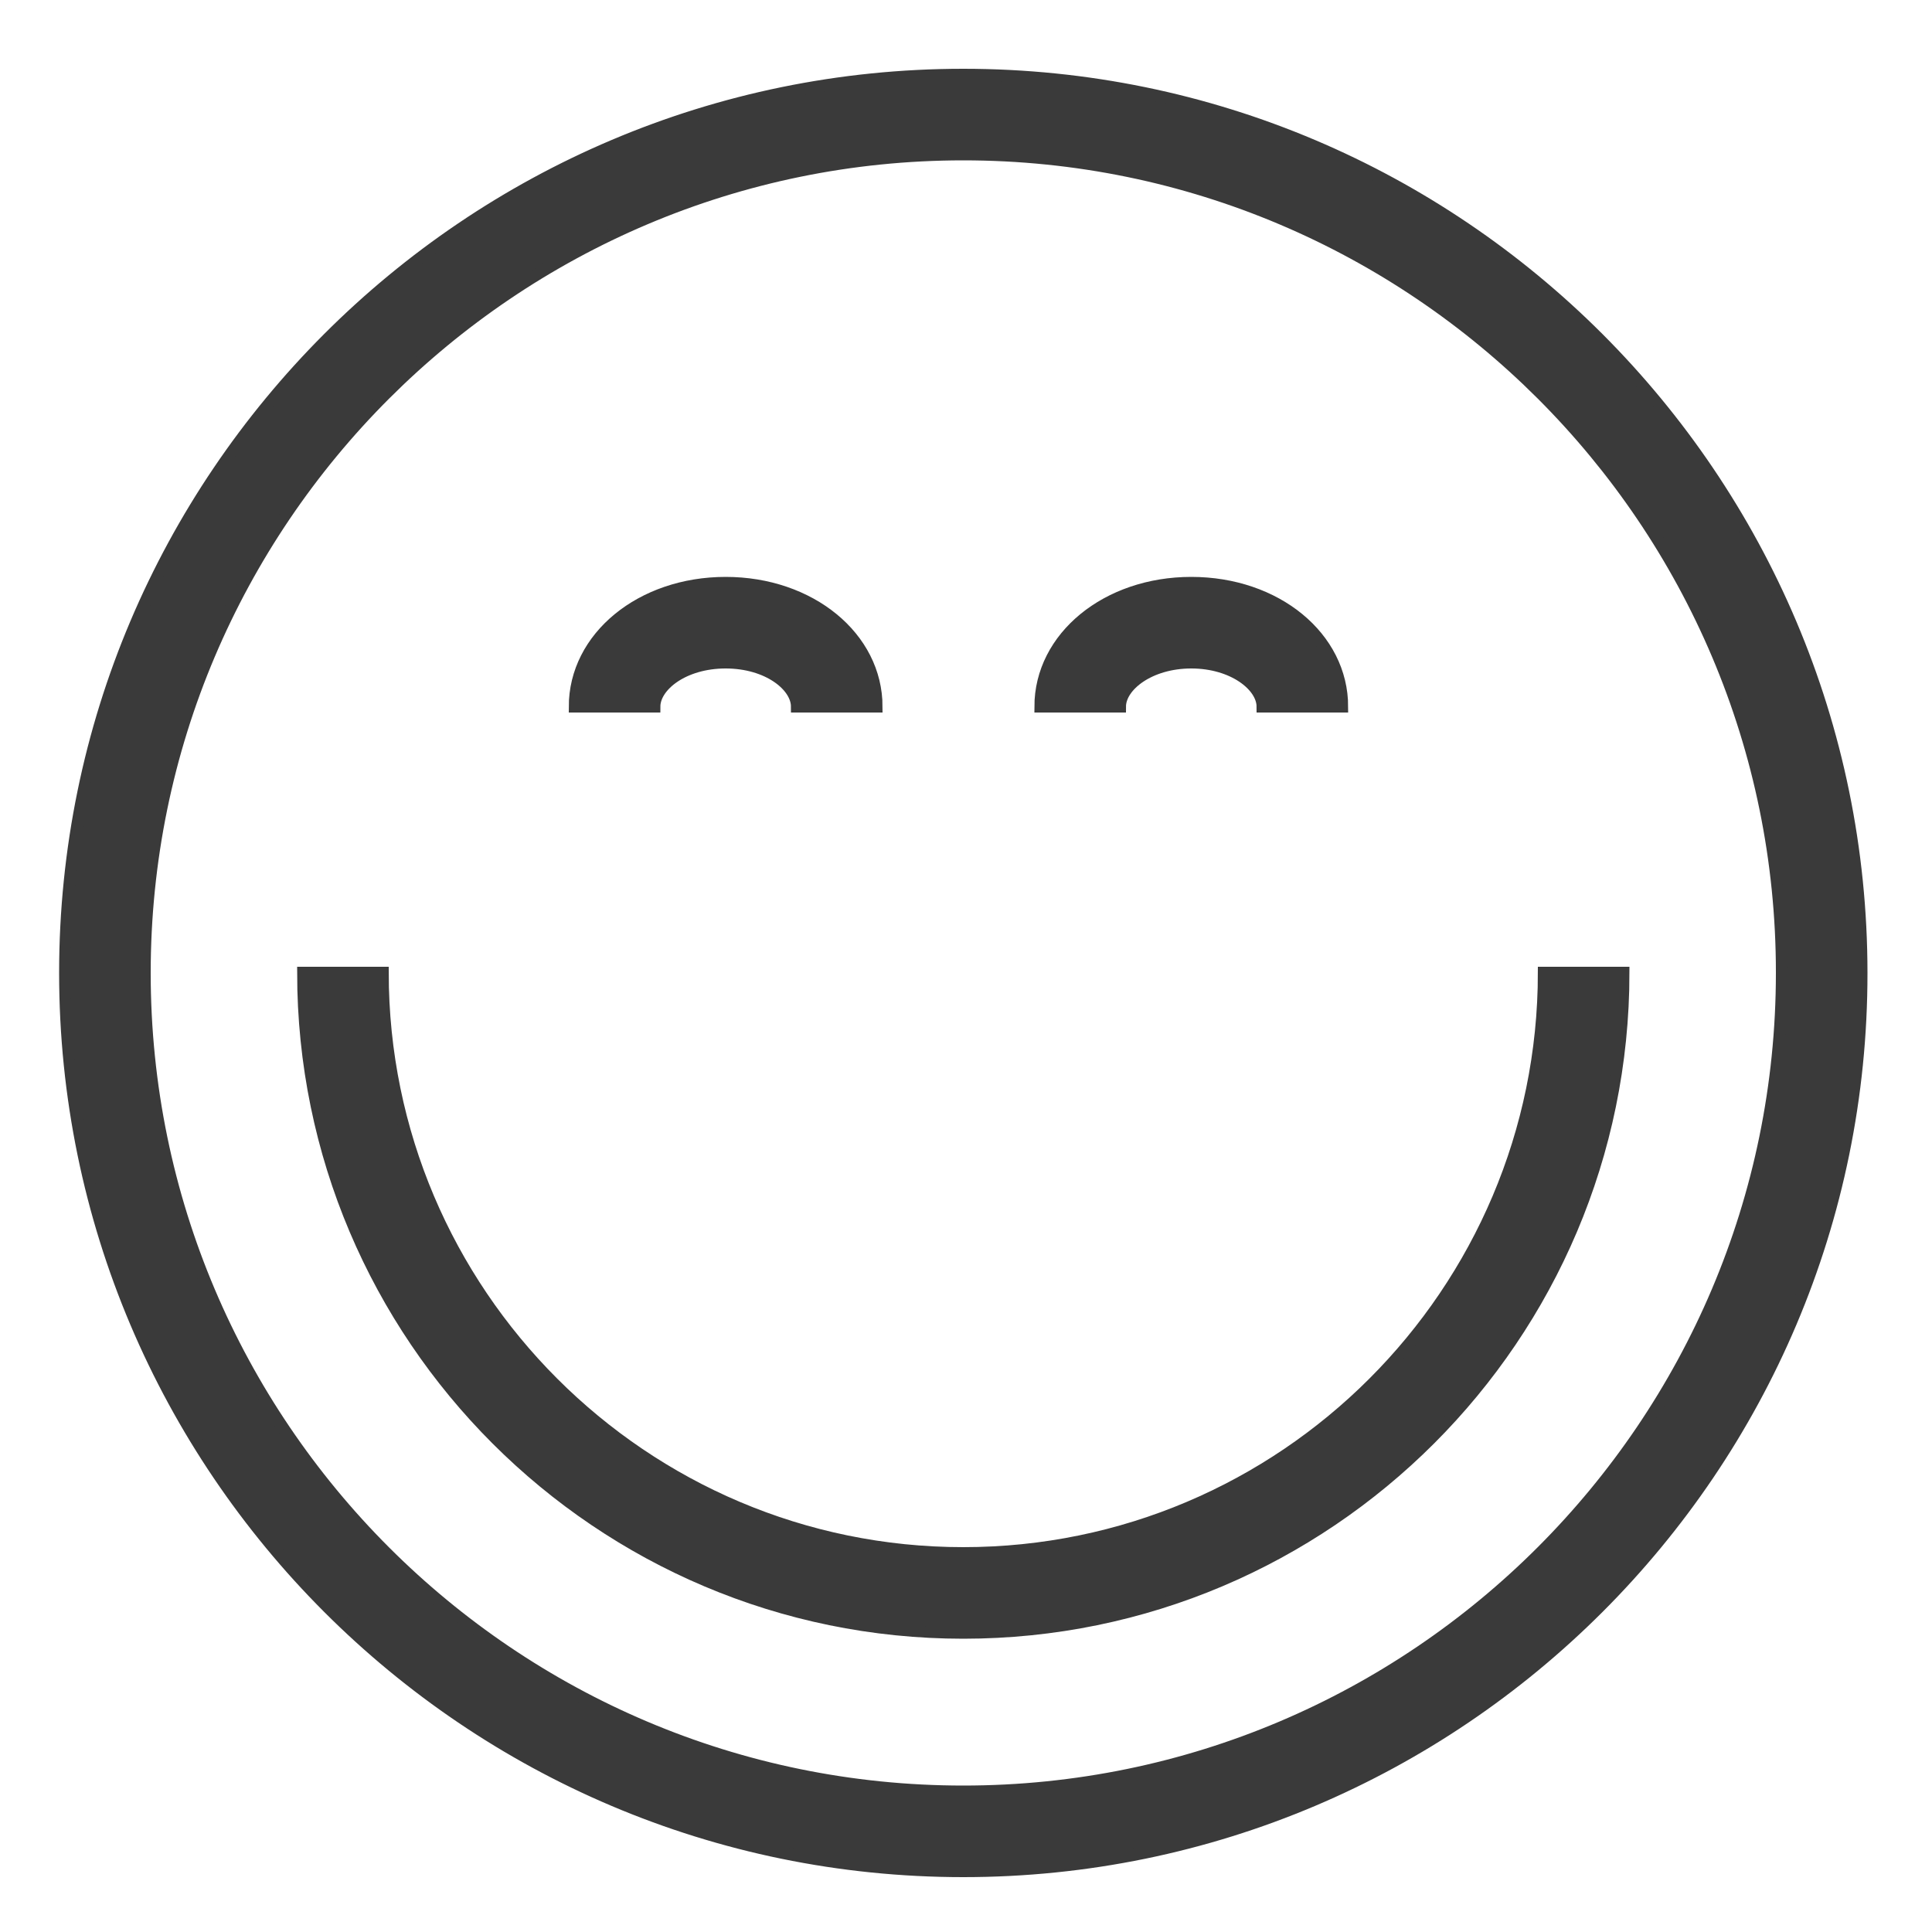 <svg xmlns="http://www.w3.org/2000/svg" xmlns:xlink="http://www.w3.org/1999/xlink" id="Ebene_1" x="0px" y="0px" viewBox="0 0 500 500" style="enable-background:new 0 0 500 500;" xml:space="preserve"> <style type="text/css"> .st0{fill:#3A3A3A;stroke:#3A3A3A;stroke-width:3;stroke-miterlimit:10;} </style> <g> <path class="st0" d="M249.3,484.3C121.1,484.3,16.8,380,16.8,251.8c0-128.2,104.3-232.5,232.5-232.5 c128.2,0,232.5,104.3,232.5,232.5C481.9,380,377.5,484.3,249.3,484.3z M249.3,40C132.6,40,37.5,135,37.5,251.8 c0,116.8,95,211.8,211.8,211.8c116.8,0,211.8-95,211.8-211.8C461.2,135,366.1,40,249.3,40z"></path> </g> <g> <path class="st0" d="M249.3,422.6c-94.2,0-170.9-76.6-170.9-170.9h20.7c0,82.8,67.4,150.2,150.2,150.2s150.2-67.4,150.2-150.2h20.7 C420.2,346,343.5,422.6,249.3,422.6z"></path> </g> <g> <path class="st0" d="M226.9,182.9h-20.7c0-5.4-7.5-11.4-18.4-11.4s-18.4,6-18.4,11.4h-20.7c0-18,17.2-32.1,39.1-32.1 S226.9,164.9,226.9,182.9z"></path> </g> <g> <path class="st0" d="M347.4,182.9h-20.7c0-5.4-7.6-11.4-18.4-11.4c-10.8,0-18.4,6-18.4,11.4h-20.7c0-18,17.2-32.1,39.1-32.1 C330.3,150.8,347.4,164.9,347.4,182.9z"></path> </g> </svg>